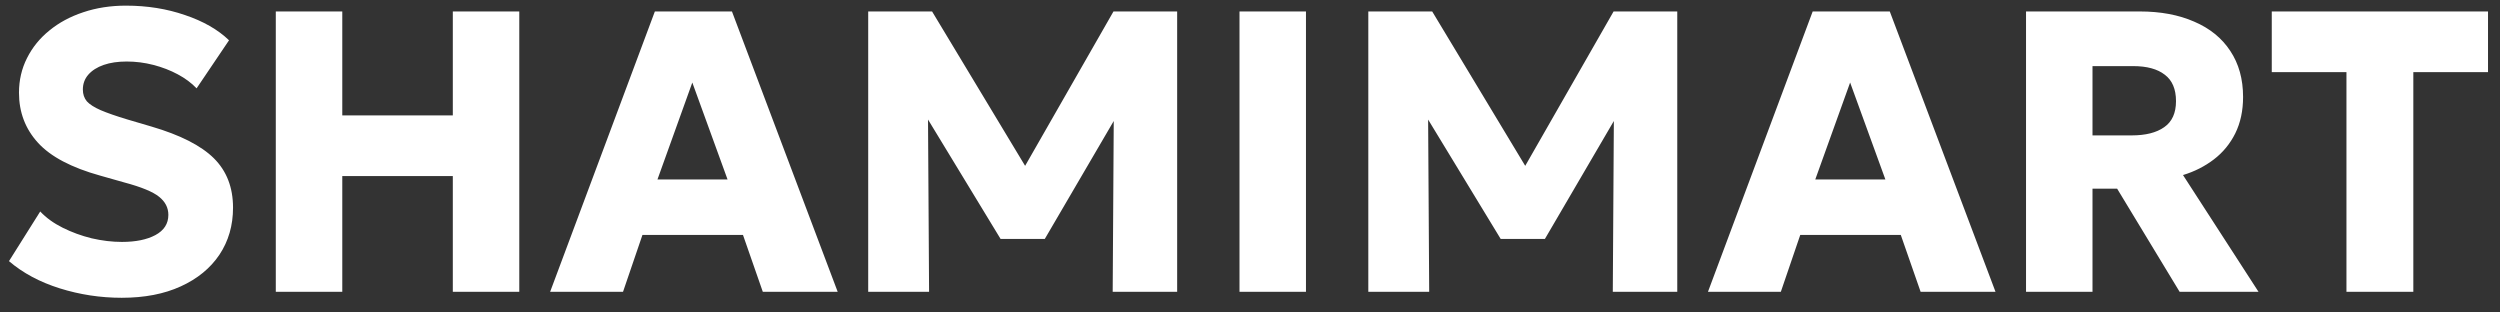 <svg width="160" height="20" viewBox="0 0 160 20" fill="none" xmlns="http://www.w3.org/2000/svg">
<rect x="0" y="0" width="160" height="20" fill="#333333" stroke="none"/>
<path d="M7.789 19.058C6.431 19.058 5.111 18.857 3.83 18.456C2.548 18.054 1.463 17.473 0.575 16.713L2.574 13.535C2.95 13.936 3.428 14.282 4.009 14.573C4.59 14.863 5.209 15.09 5.867 15.252C6.533 15.406 7.178 15.483 7.802 15.483C8.682 15.483 9.395 15.338 9.942 15.047C10.498 14.748 10.775 14.317 10.775 13.753C10.775 13.291 10.574 12.903 10.173 12.587C9.78 12.271 9.041 11.967 7.956 11.677L6.418 11.241C4.573 10.728 3.244 10.028 2.433 9.139C1.621 8.251 1.215 7.183 1.215 5.936C1.215 5.133 1.386 4.394 1.728 3.719C2.07 3.035 2.548 2.446 3.163 1.95C3.778 1.446 4.5 1.058 5.329 0.784C6.166 0.502 7.076 0.361 8.058 0.361C9.417 0.361 10.677 0.562 11.839 0.964C13.009 1.357 13.949 1.895 14.658 2.578L12.582 5.654C12.257 5.312 11.856 5.013 11.377 4.757C10.899 4.5 10.378 4.3 9.814 4.154C9.25 4.009 8.682 3.937 8.11 3.937C7.546 3.937 7.055 4.009 6.636 4.154C6.217 4.3 5.888 4.509 5.649 4.782C5.419 5.047 5.303 5.363 5.303 5.731C5.303 6.03 5.389 6.282 5.56 6.487C5.739 6.683 6.034 6.871 6.444 7.051C6.862 7.23 7.426 7.426 8.135 7.64L9.699 8.101C11.536 8.64 12.864 9.315 13.684 10.126C14.504 10.938 14.914 11.993 14.914 13.291C14.914 14.428 14.624 15.431 14.043 16.303C13.462 17.166 12.638 17.841 11.57 18.328C10.51 18.814 9.25 19.058 7.789 19.058ZM17.651 18.674V0.733H21.906V7.384H28.98V0.733H33.234V18.674H28.98V11.267H21.906V18.674H17.651ZM35.209 18.674L41.911 0.733H46.845L53.611 18.674H48.819L47.55 15.034H41.117L39.874 18.674H35.209ZM42.078 11.485H46.563L44.308 5.282L42.078 11.485ZM55.565 18.674V0.733H59.653L66.471 12.048L64.779 12.061L71.263 0.733H75.338V18.674H71.212L71.289 6.166L72.045 6.435L66.868 15.29H64.036L58.654 6.435L59.384 6.166L59.461 18.674H55.565ZM79.328 18.674V0.733H83.582V18.674H79.328ZM87.572 18.674V0.733H91.66L98.478 12.048L96.786 12.061L103.27 0.733H107.345V18.674H103.219L103.296 6.166L104.052 6.435L98.875 15.29H96.043L90.66 6.435L91.391 6.166L91.468 18.674H87.572ZM109.31 18.674L116.012 0.733H120.946L127.712 18.674H122.919L121.65 15.034H115.217L113.974 18.674H109.31ZM116.178 11.485H120.664L118.408 5.282L116.178 11.485ZM129.666 18.674V0.733H136.944C138.277 0.733 139.439 0.951 140.43 1.386C141.43 1.814 142.198 2.437 142.737 3.257C143.283 4.078 143.557 5.06 143.557 6.205C143.557 7.085 143.39 7.862 143.057 8.537C142.724 9.203 142.267 9.759 141.686 10.203C141.105 10.647 140.447 10.98 139.712 11.203L144.544 18.674H139.495L135.496 12.074H133.92V18.674H129.666ZM133.92 8.665H136.432C137.32 8.665 138.012 8.49 138.508 8.14C139.012 7.79 139.264 7.234 139.264 6.474C139.264 5.705 139.025 5.141 138.546 4.782C138.076 4.415 137.401 4.231 136.522 4.231H133.92V8.665ZM150.173 18.674V4.616H145.393V0.733H159.233V4.616H154.453V18.674H150.173Z" fill="white"/>
</svg>
